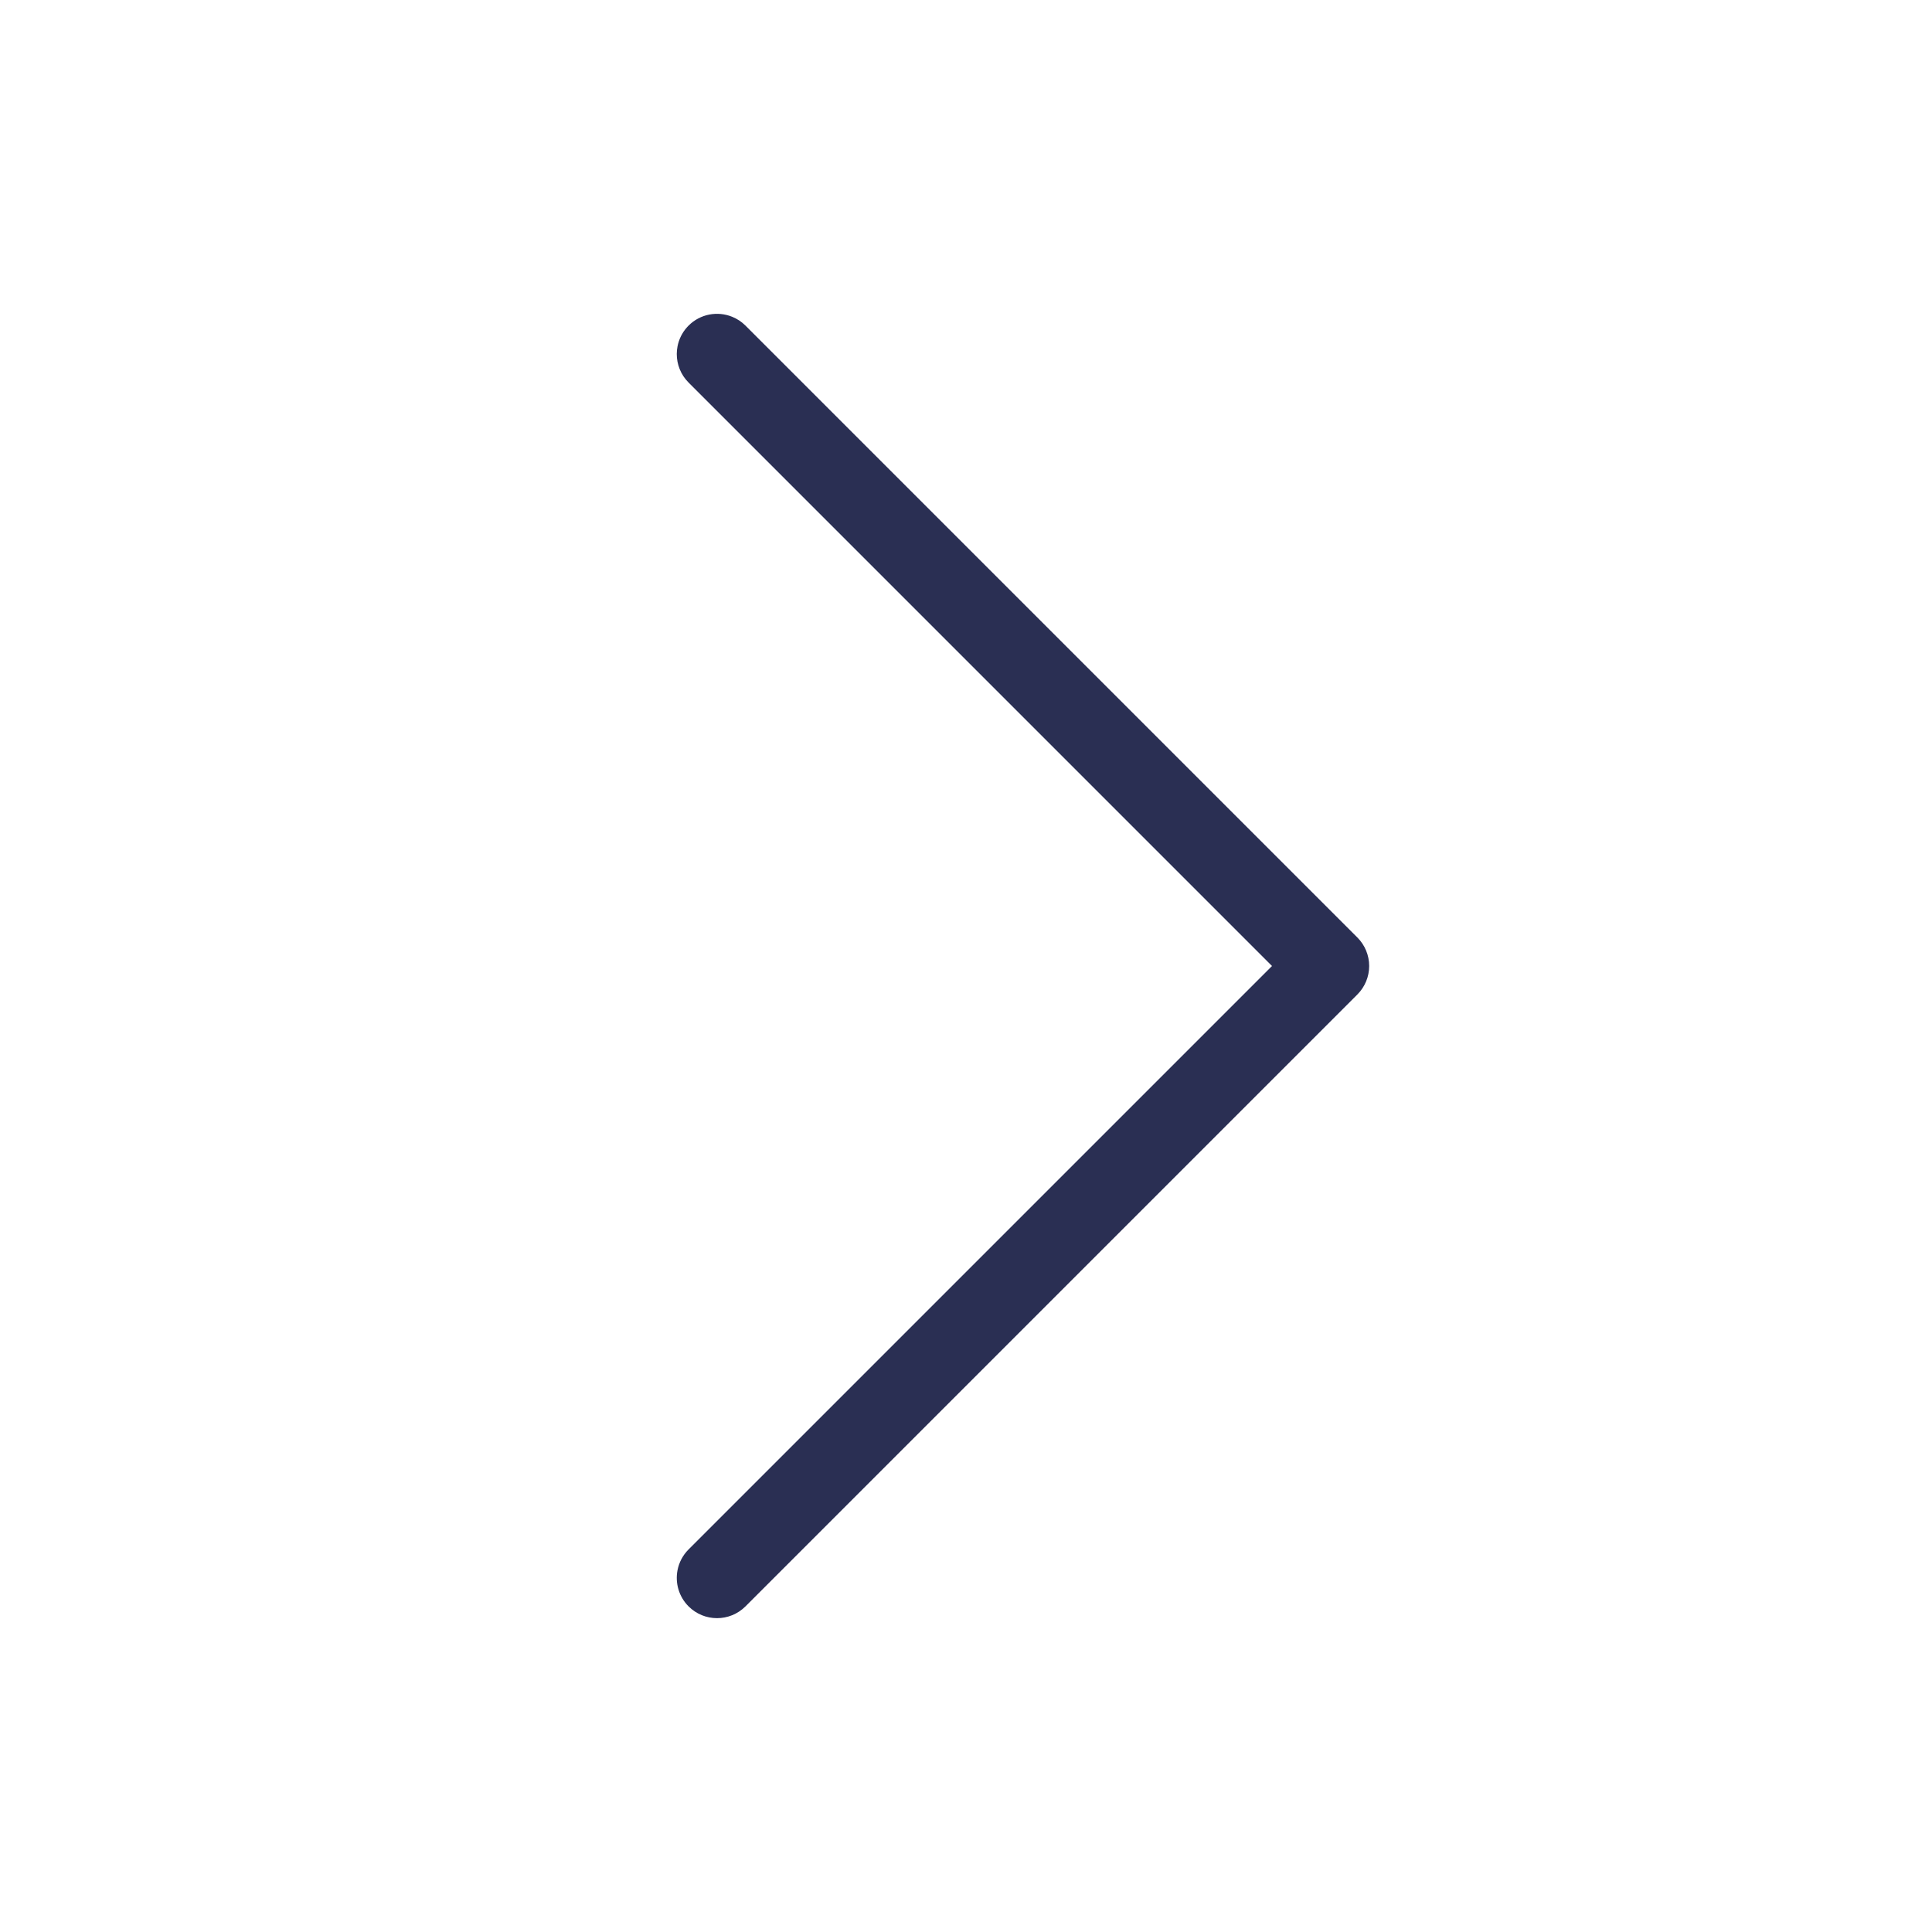 <?xml version="1.0" encoding="UTF-8"?> <svg xmlns="http://www.w3.org/2000/svg" width="88" height="88" viewBox="0 0 88 88" fill="none"><path d="M31.363 70.575L57.938 44L31.363 17.424C31.003 17.064 30.825 16.593 30.826 16.121C30.827 16.006 30.838 15.891 30.86 15.778C30.921 15.46 31.067 15.155 31.298 14.9C31.319 14.877 31.341 14.854 31.363 14.831C31.9 14.294 32.687 14.16 33.349 14.429C33.57 14.518 33.777 14.652 33.956 14.831L61.828 42.703C62.171 43.047 62.364 43.513 62.364 44C62.364 44.486 62.171 44.952 61.828 45.296L33.956 73.168C33.24 73.884 32.079 73.884 31.363 73.168C30.916 72.72 30.748 72.099 30.86 71.521C30.927 71.174 31.095 70.844 31.363 70.575Z" fill="#2A2F53"></path></svg> 